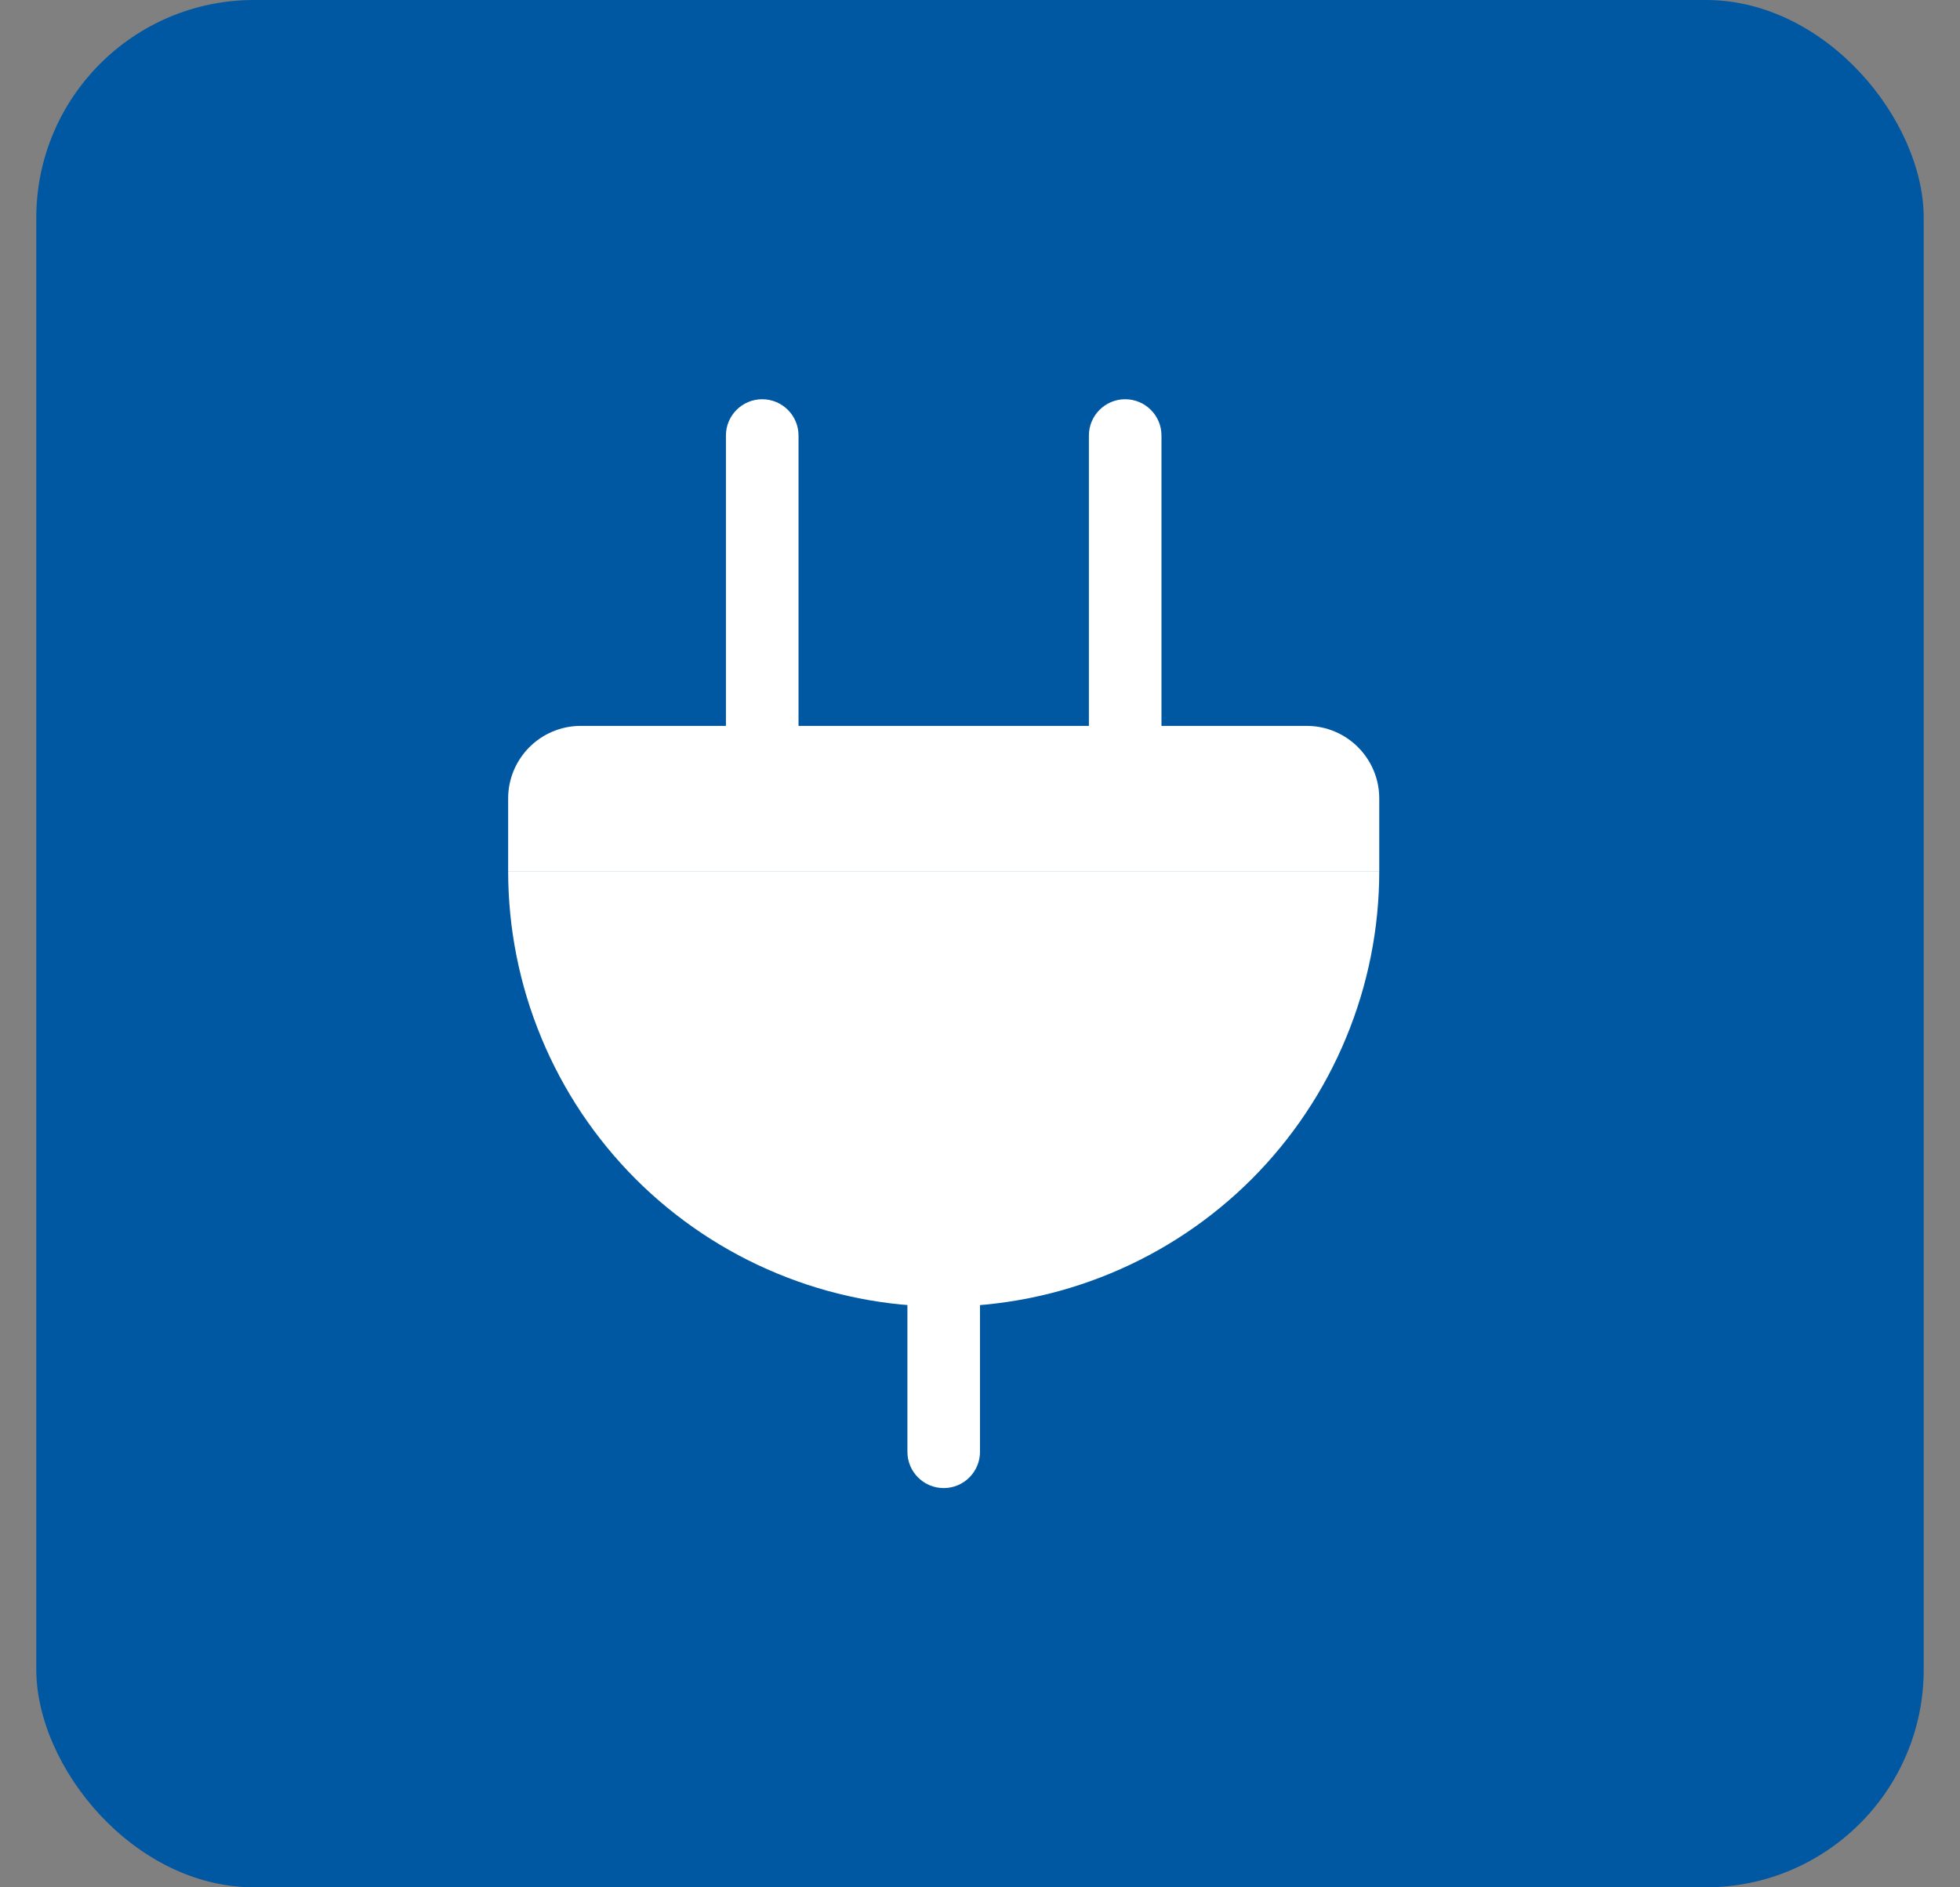 <svg width="27" height="26" viewBox="0 0 27 26" fill="none" xmlns="http://www.w3.org/2000/svg">
<rect x="0" y="0" width="27" height="26" fill="#808080" stroke="none"/>
<rect x="0.5" width="26" height="26" rx="3" fill="#0057A2"/>
<path d="M19 12C19 12.788 18.845 13.568 18.543 14.296C18.242 15.024 17.8 15.685 17.243 16.243C16.686 16.8 16.024 17.242 15.296 17.543C14.568 17.845 13.788 18 13 18C12.212 18 11.432 17.845 10.704 17.543C9.976 17.242 9.315 16.8 8.757 16.243C8.2 15.685 7.758 15.024 7.457 14.296C7.155 13.568 7 12.788 7 12L13 12H19Z" fill="white"/>
<path d="M7 11C7 10.448 7.448 10 8 10H18C18.552 10 19 10.448 19 11V12H7V11Z" fill="white"/>
<path d="M11 6C11 5.724 10.776 5.5 10.5 5.5C10.224 5.5 10 5.724 10 6H11ZM10 6V11H11V6H10Z" fill="white"/>
<path d="M12.5 20C12.5 20.276 12.724 20.5 13 20.5C13.276 20.5 13.5 20.276 13.5 20H12.5ZM12.5 15V20H13.5V15H12.5Z" fill="white"/>
<path d="M16 6C16 5.724 15.776 5.5 15.5 5.5C15.224 5.5 15 5.724 15 6H16ZM15 6V11H16V6H15Z" fill="white"/>
</svg>
